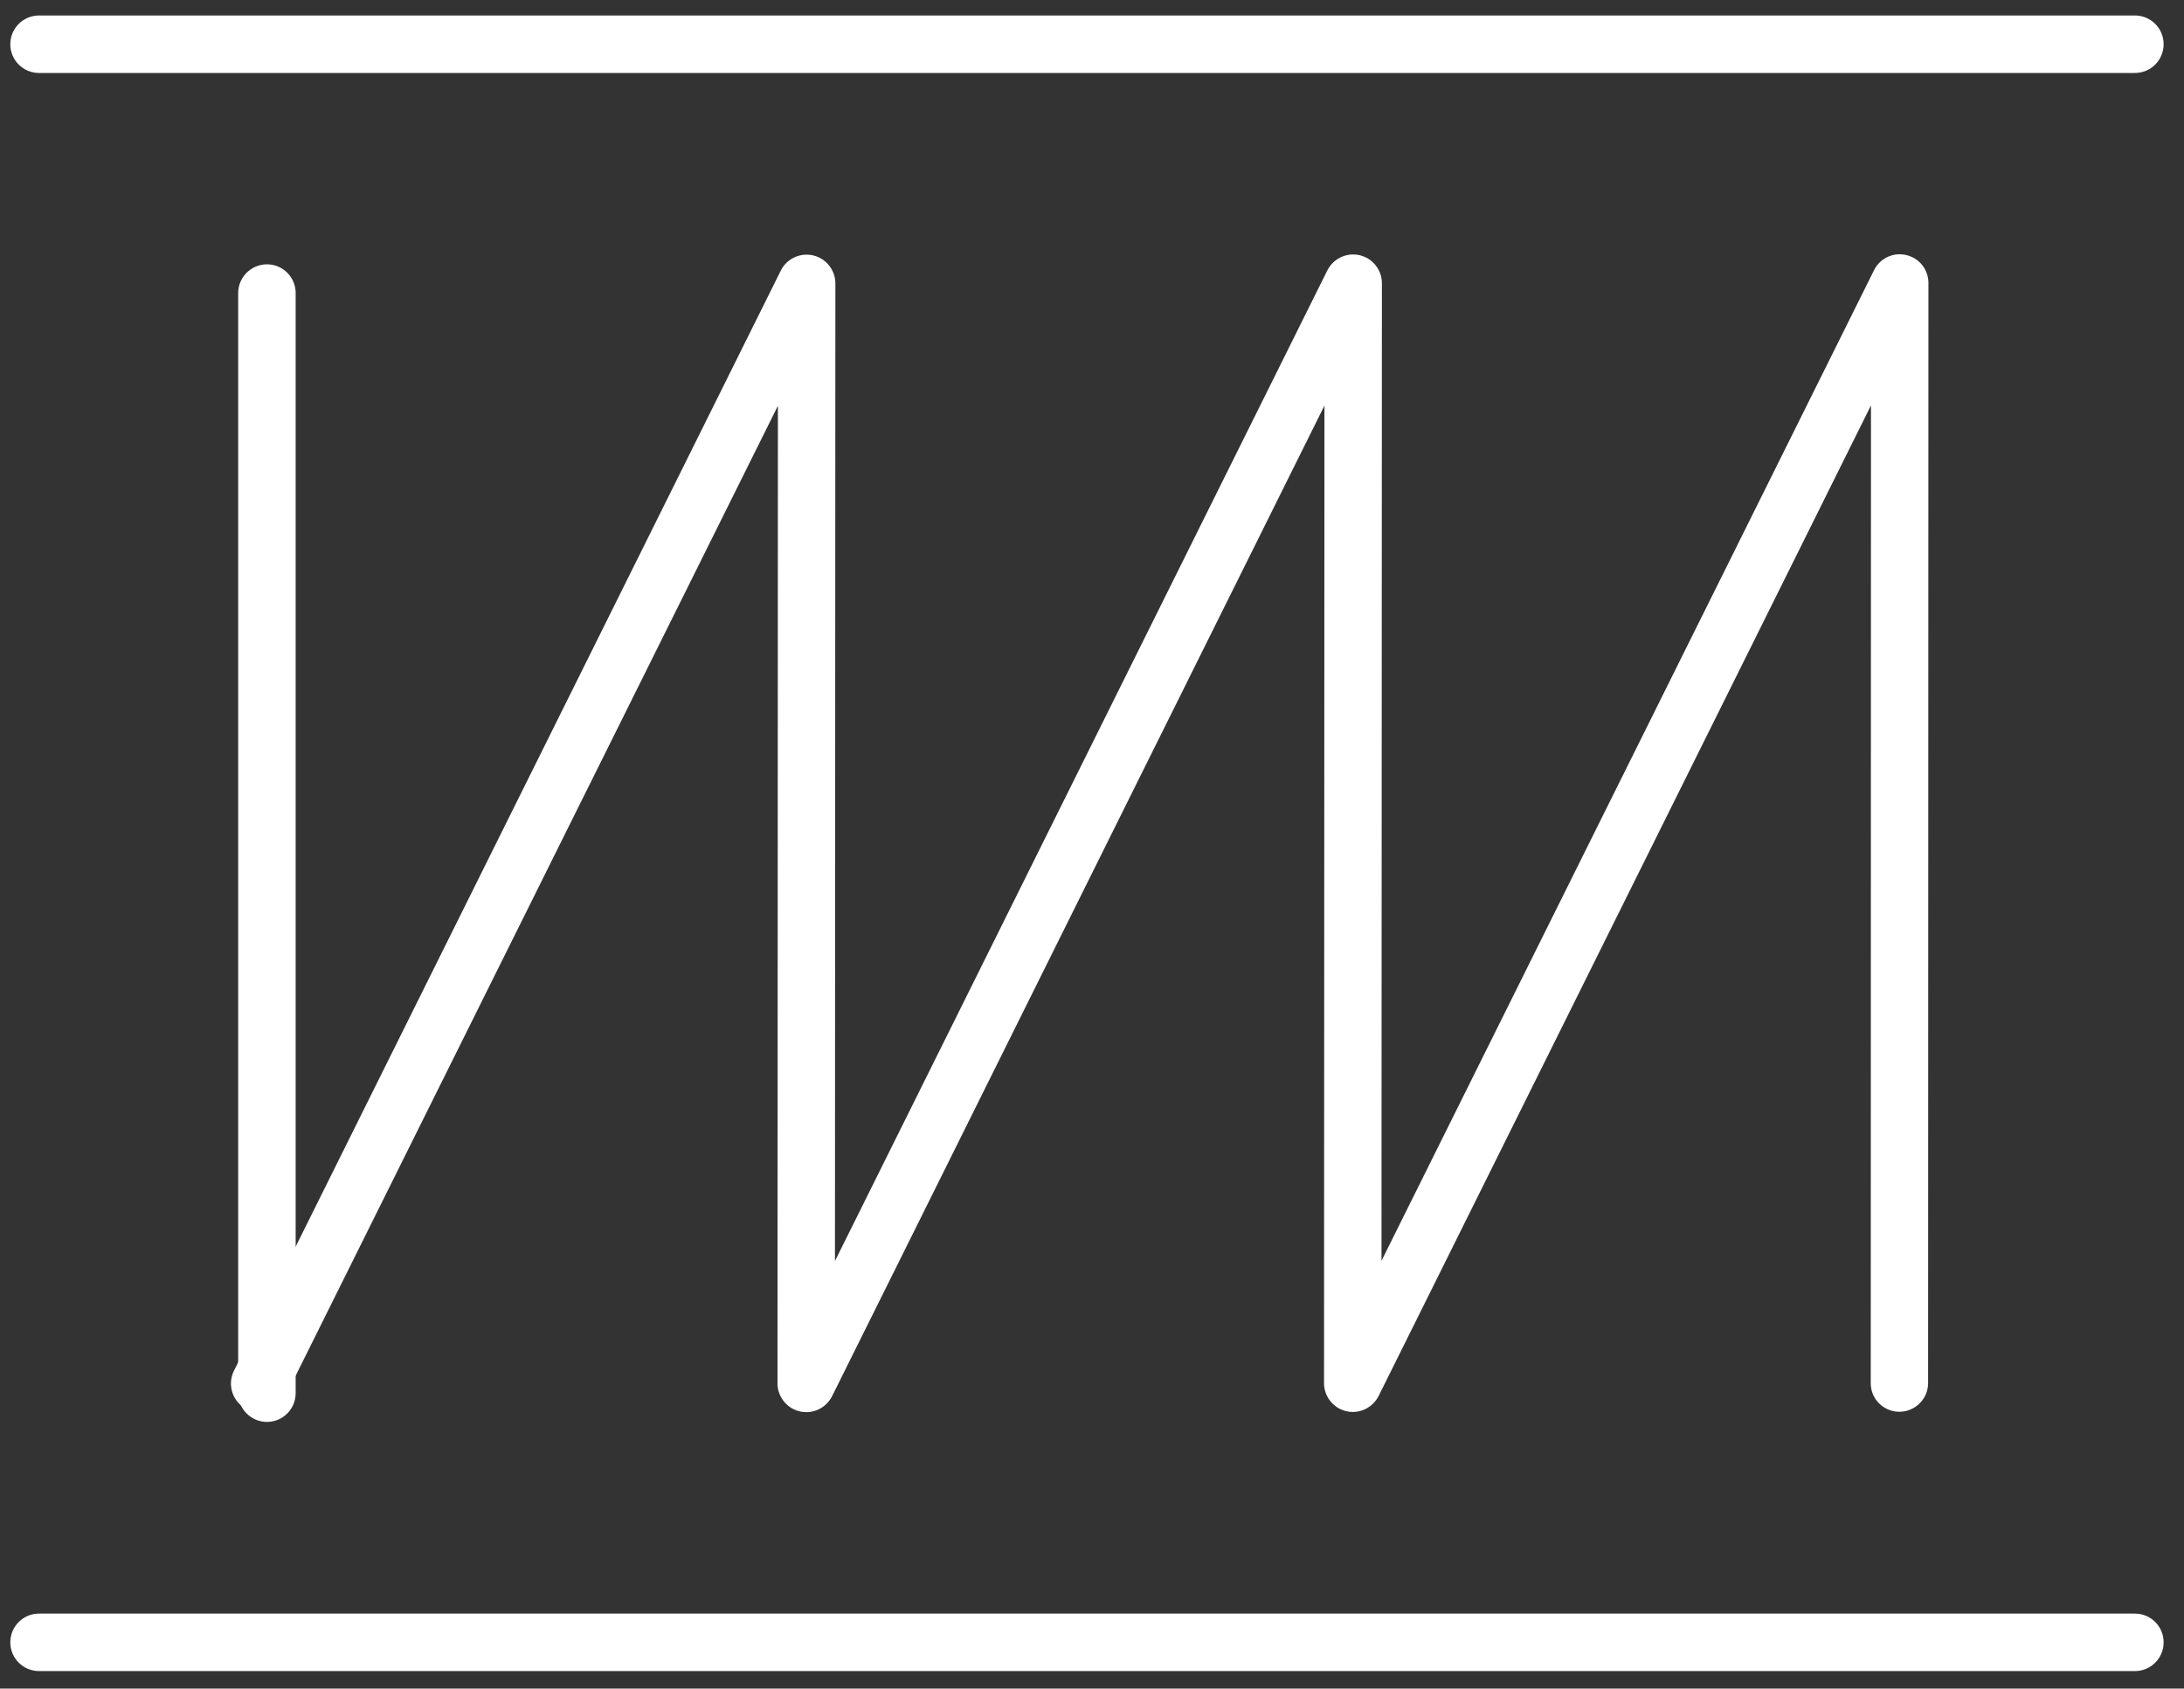<svg style="fill-rule:evenodd;clip-rule:evenodd;stroke-linejoin:round;stroke-miterlimit:2;" xml:space="preserve" xmlns:xlink="http://www.w3.org/1999/xlink" xmlns="http://www.w3.org/2000/svg" version="1.1" viewBox="0 0 304 235" height="100%" width="100%">
    <rect x="0" y="0" width="304" height="235" fill="#333333" stroke="none"/>
    <g transform="matrix(2.278,0,0,2.278,-285.399,-1429.59)">
        <g transform="matrix(1.133,0,0,1.133,-1485.97,510.239)">
            <path style="fill:white;" d="M1424.22,107.487C1423.36,107.487 1422.67,106.792 1422.67,105.937C1422.67,105.082 1423.36,104.387 1424.22,104.387L1537.25,104.387C1538.11,104.387 1538.8,105.082 1538.8,105.937C1538.8,106.792 1538.11,107.487 1537.25,107.487L1424.22,107.487Z"></path>
        </g>
        <g transform="matrix(1.133,0,0,1.133,-1485.97,607.87)">
            <path style="fill:white;" d="M1424.22,107.487C1423.36,107.487 1422.67,106.792 1422.67,105.937C1422.67,105.082 1423.36,104.387 1424.22,104.387L1537.25,104.387C1538.11,104.387 1538.8,105.082 1538.8,105.937C1538.8,106.792 1538.11,107.487 1537.25,107.487L1424.22,107.487Z"></path>
        </g>
        <g transform="matrix(1.133,0,0,1.133,-1487.41,513.746)">
            <path style="fill:white;" d="M1436.23,116.258C1436.23,115.403 1436.93,114.709 1437.78,114.709C1438.64,114.709 1439.33,115.403 1439.33,116.258L1439.33,175.577C1439.33,176.432 1438.64,177.127 1437.78,177.127C1436.93,177.127 1436.23,176.432 1436.23,175.577L1436.23,116.258Z"></path>
        </g>
        <g transform="matrix(1.16,-0.106,-0.106,1.542,-1508.16,601.871)">
            <path style="fill:white;" d="M1464.83,172.166L1461.29,133.19L1438.79,170.89C1438.47,171.431 1437.58,171.599 1436.8,171.266C1436.02,170.933 1435.65,170.224 1435.97,169.683L1460.95,127.812C1461.17,127.44 1461.68,127.23 1462.26,127.269C1462.5,127.285 1462.73,127.342 1462.95,127.435C1463.48,127.665 1463.85,128.084 1463.89,128.519L1467.43,167.495L1489.92,129.796C1490.15,129.424 1490.65,129.214 1491.23,129.253C1491.47,129.269 1491.7,129.326 1491.92,129.419C1492.45,129.649 1492.82,130.068 1492.86,130.503L1496.4,169.479L1518.9,131.779C1519.12,131.408 1519.62,131.198 1520.2,131.237C1520.44,131.253 1520.67,131.31 1520.89,131.403C1521.43,131.632 1521.79,132.052 1521.83,132.487L1525.82,176.342C1525.88,176.975 1525.24,177.441 1524.4,177.384C1523.56,177.326 1522.83,176.766 1522.78,176.134L1519.23,137.158L1496.74,174.858C1496.51,175.229 1496.01,175.439 1495.43,175.4C1495.19,175.384 1494.96,175.327 1494.74,175.234C1494.21,175.005 1493.84,174.585 1493.8,174.15L1490.26,135.174L1467.77,172.874C1467.54,173.246 1467.04,173.456 1466.46,173.416C1466.22,173.4 1465.99,173.343 1465.77,173.25C1465.24,173.021 1464.87,172.601 1464.83,172.166Z"></path>
        </g>
    </g>
</svg>
